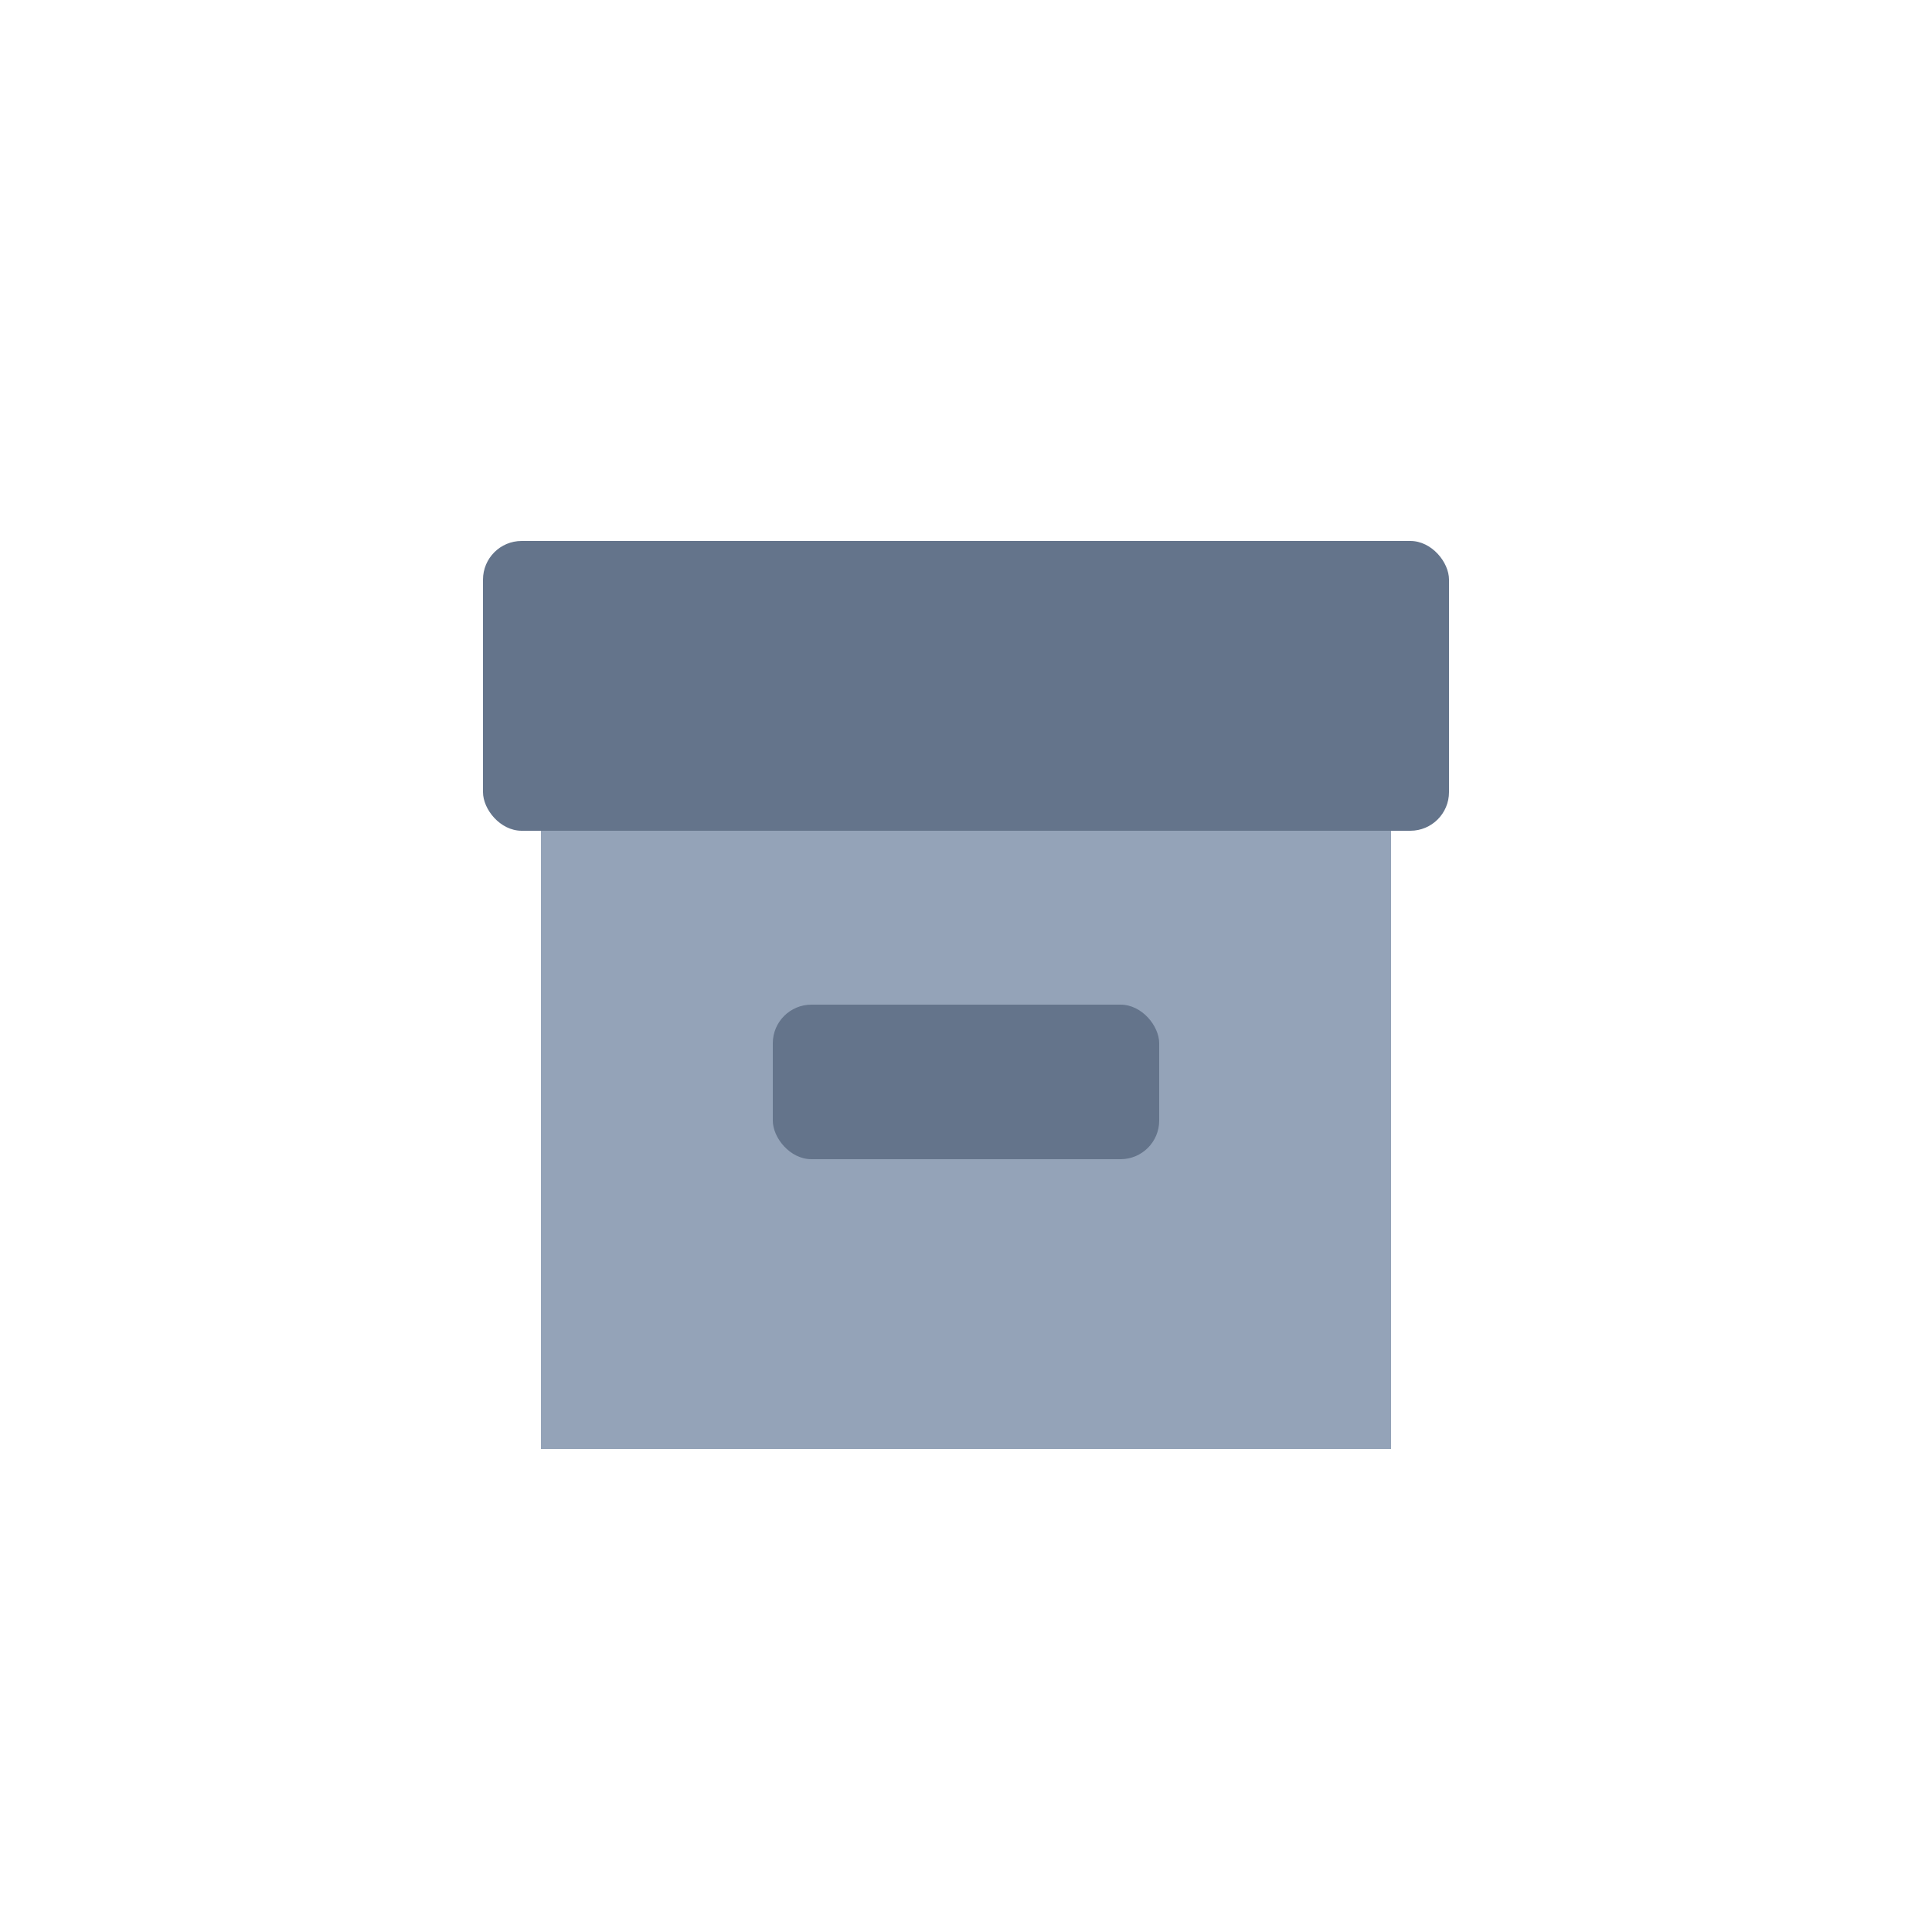 <svg xmlns="http://www.w3.org/2000/svg" viewBox="0 0 100 100">
  <rect x="25" y="28" width="50" height="15" rx="2" fill="#64748b"/>
  <rect x="28" y="43" width="44" height="32" fill="#94a3b8"/>
  <rect x="40" y="52" width="20" height="8" rx="2" fill="#64748b"/>
</svg>